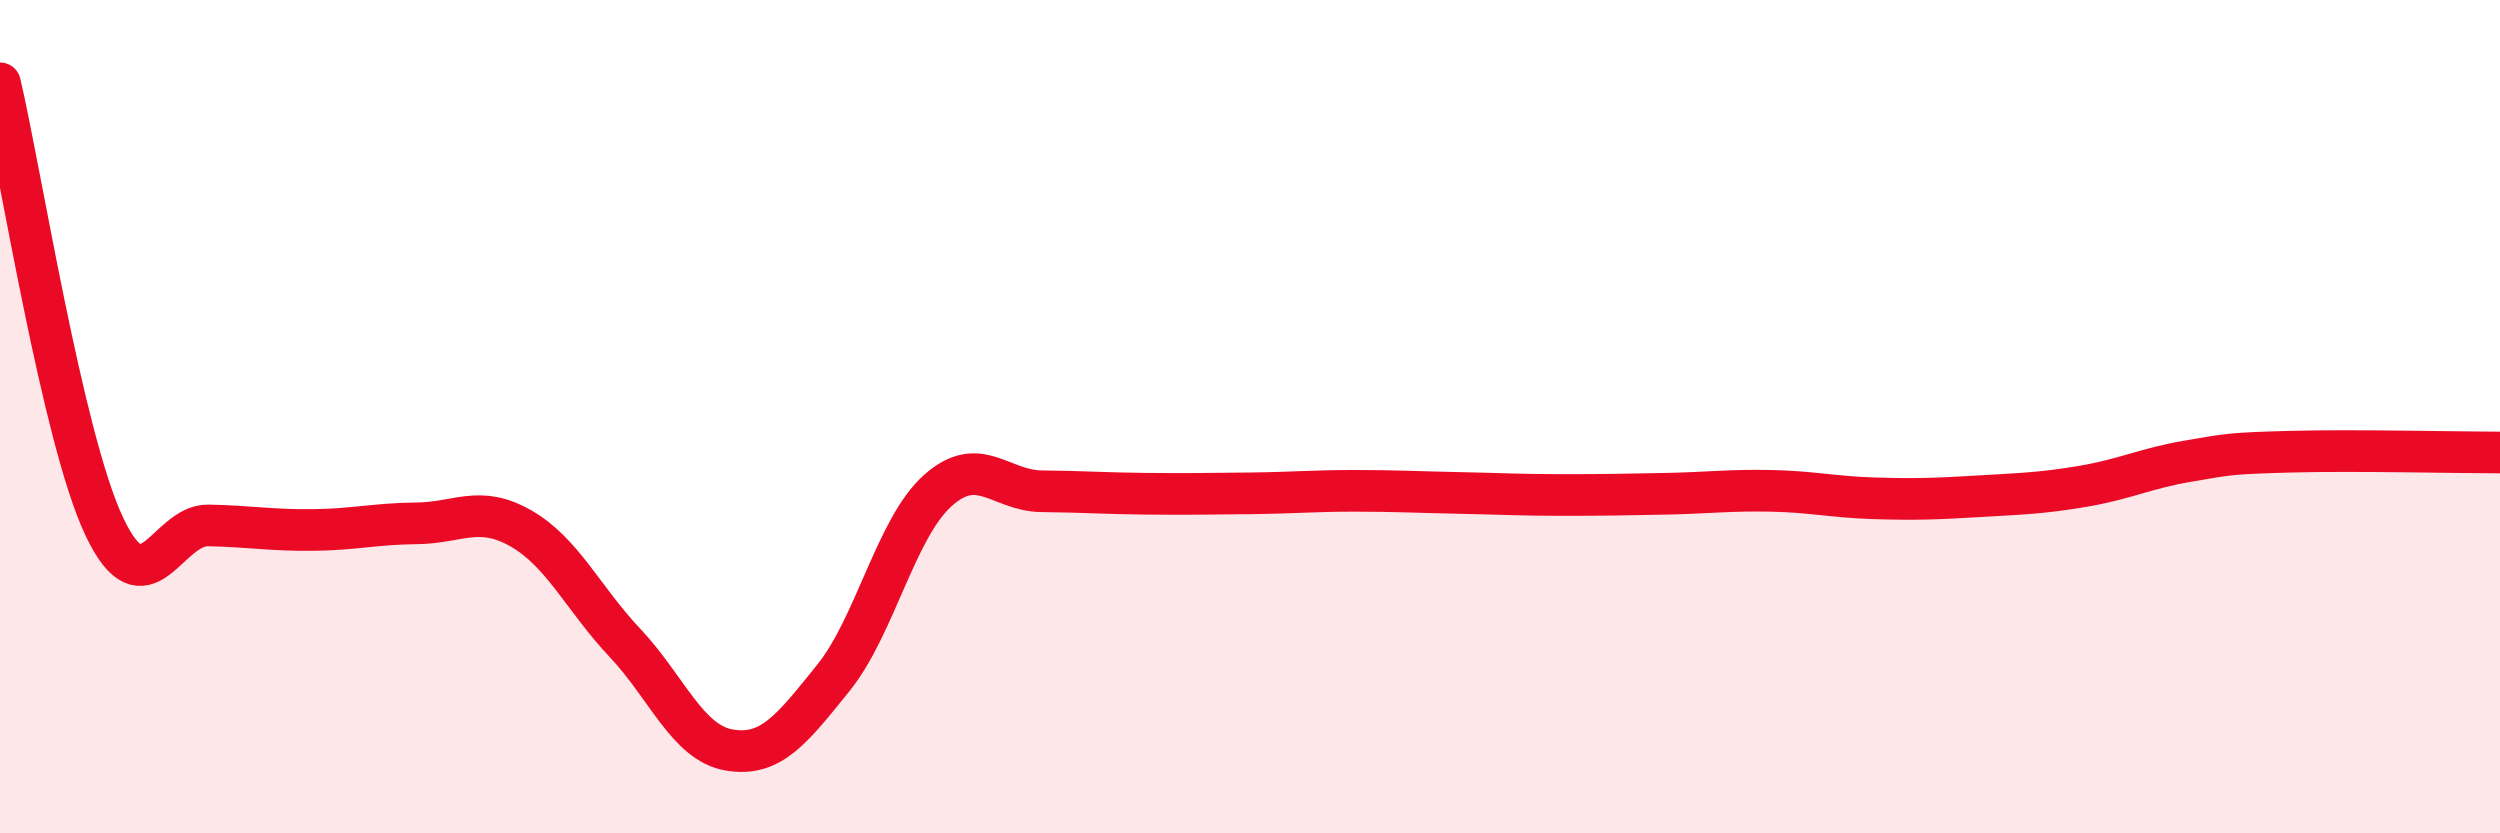 
    <svg width="60" height="20" viewBox="0 0 60 20" xmlns="http://www.w3.org/2000/svg">
      <path
        d="M 0,2 C 0.5,4.13 1.5,10.51 2.5,12.63 C 3.5,14.75 4,12.59 5,12.61 C 6,12.63 6.5,12.73 7.5,12.72 C 8.5,12.71 9,12.57 10,12.56 C 11,12.55 11.5,12.11 12.5,12.68 C 13.5,13.25 14,14.37 15,15.43 C 16,16.49 16.5,17.83 17.5,18 C 18.5,18.17 19,17.51 20,16.27 C 21,15.03 21.5,12.68 22.5,11.78 C 23.5,10.88 24,11.78 25,11.79 C 26,11.8 26.5,11.84 27.5,11.85 C 28.5,11.86 29,11.85 30,11.84 C 31,11.83 31.5,11.78 32.5,11.78 C 33.5,11.78 34,11.81 35,11.83 C 36,11.85 36.5,11.88 37.5,11.88 C 38.5,11.88 39,11.87 40,11.85 C 41,11.83 41.5,11.76 42.5,11.78 C 43.5,11.8 44,11.93 45,11.96 C 46,11.99 46.5,11.97 47.5,11.91 C 48.5,11.85 49,11.84 50,11.67 C 51,11.5 51.5,11.24 52.5,11.07 C 53.5,10.9 53.5,10.88 55,10.84 C 56.5,10.8 59,10.86 60,10.86L60 20L0 20Z"
        fill="#EB0A25"
        opacity="0.1"
        stroke-linecap="round"
        stroke-linejoin="round"
      />
      <path
        d="M 0,2 C 0.5,4.13 1.5,10.51 2.5,12.63 C 3.5,14.75 4,12.59 5,12.61 C 6,12.63 6.5,12.73 7.5,12.72 C 8.5,12.71 9,12.57 10,12.56 C 11,12.55 11.5,12.11 12.5,12.68 C 13.5,13.25 14,14.37 15,15.43 C 16,16.49 16.5,17.83 17.5,18 C 18.5,18.17 19,17.51 20,16.27 C 21,15.03 21.5,12.68 22.5,11.78 C 23.5,10.88 24,11.78 25,11.79 C 26,11.8 26.5,11.84 27.5,11.85 C 28.5,11.86 29,11.85 30,11.84 C 31,11.83 31.5,11.78 32.5,11.78 C 33.5,11.78 34,11.81 35,11.83 C 36,11.85 36.5,11.88 37.5,11.88 C 38.5,11.88 39,11.87 40,11.85 C 41,11.83 41.5,11.76 42.5,11.78 C 43.5,11.8 44,11.93 45,11.96 C 46,11.99 46.5,11.97 47.5,11.91 C 48.5,11.85 49,11.84 50,11.67 C 51,11.5 51.5,11.24 52.5,11.07 C 53.5,10.9 53.5,10.88 55,10.84 C 56.5,10.8 59,10.86 60,10.86"
        stroke="#EB0A25"
        stroke-width="1"
        fill="none"
        stroke-linecap="round"
        stroke-linejoin="round"
      />
    </svg>
  